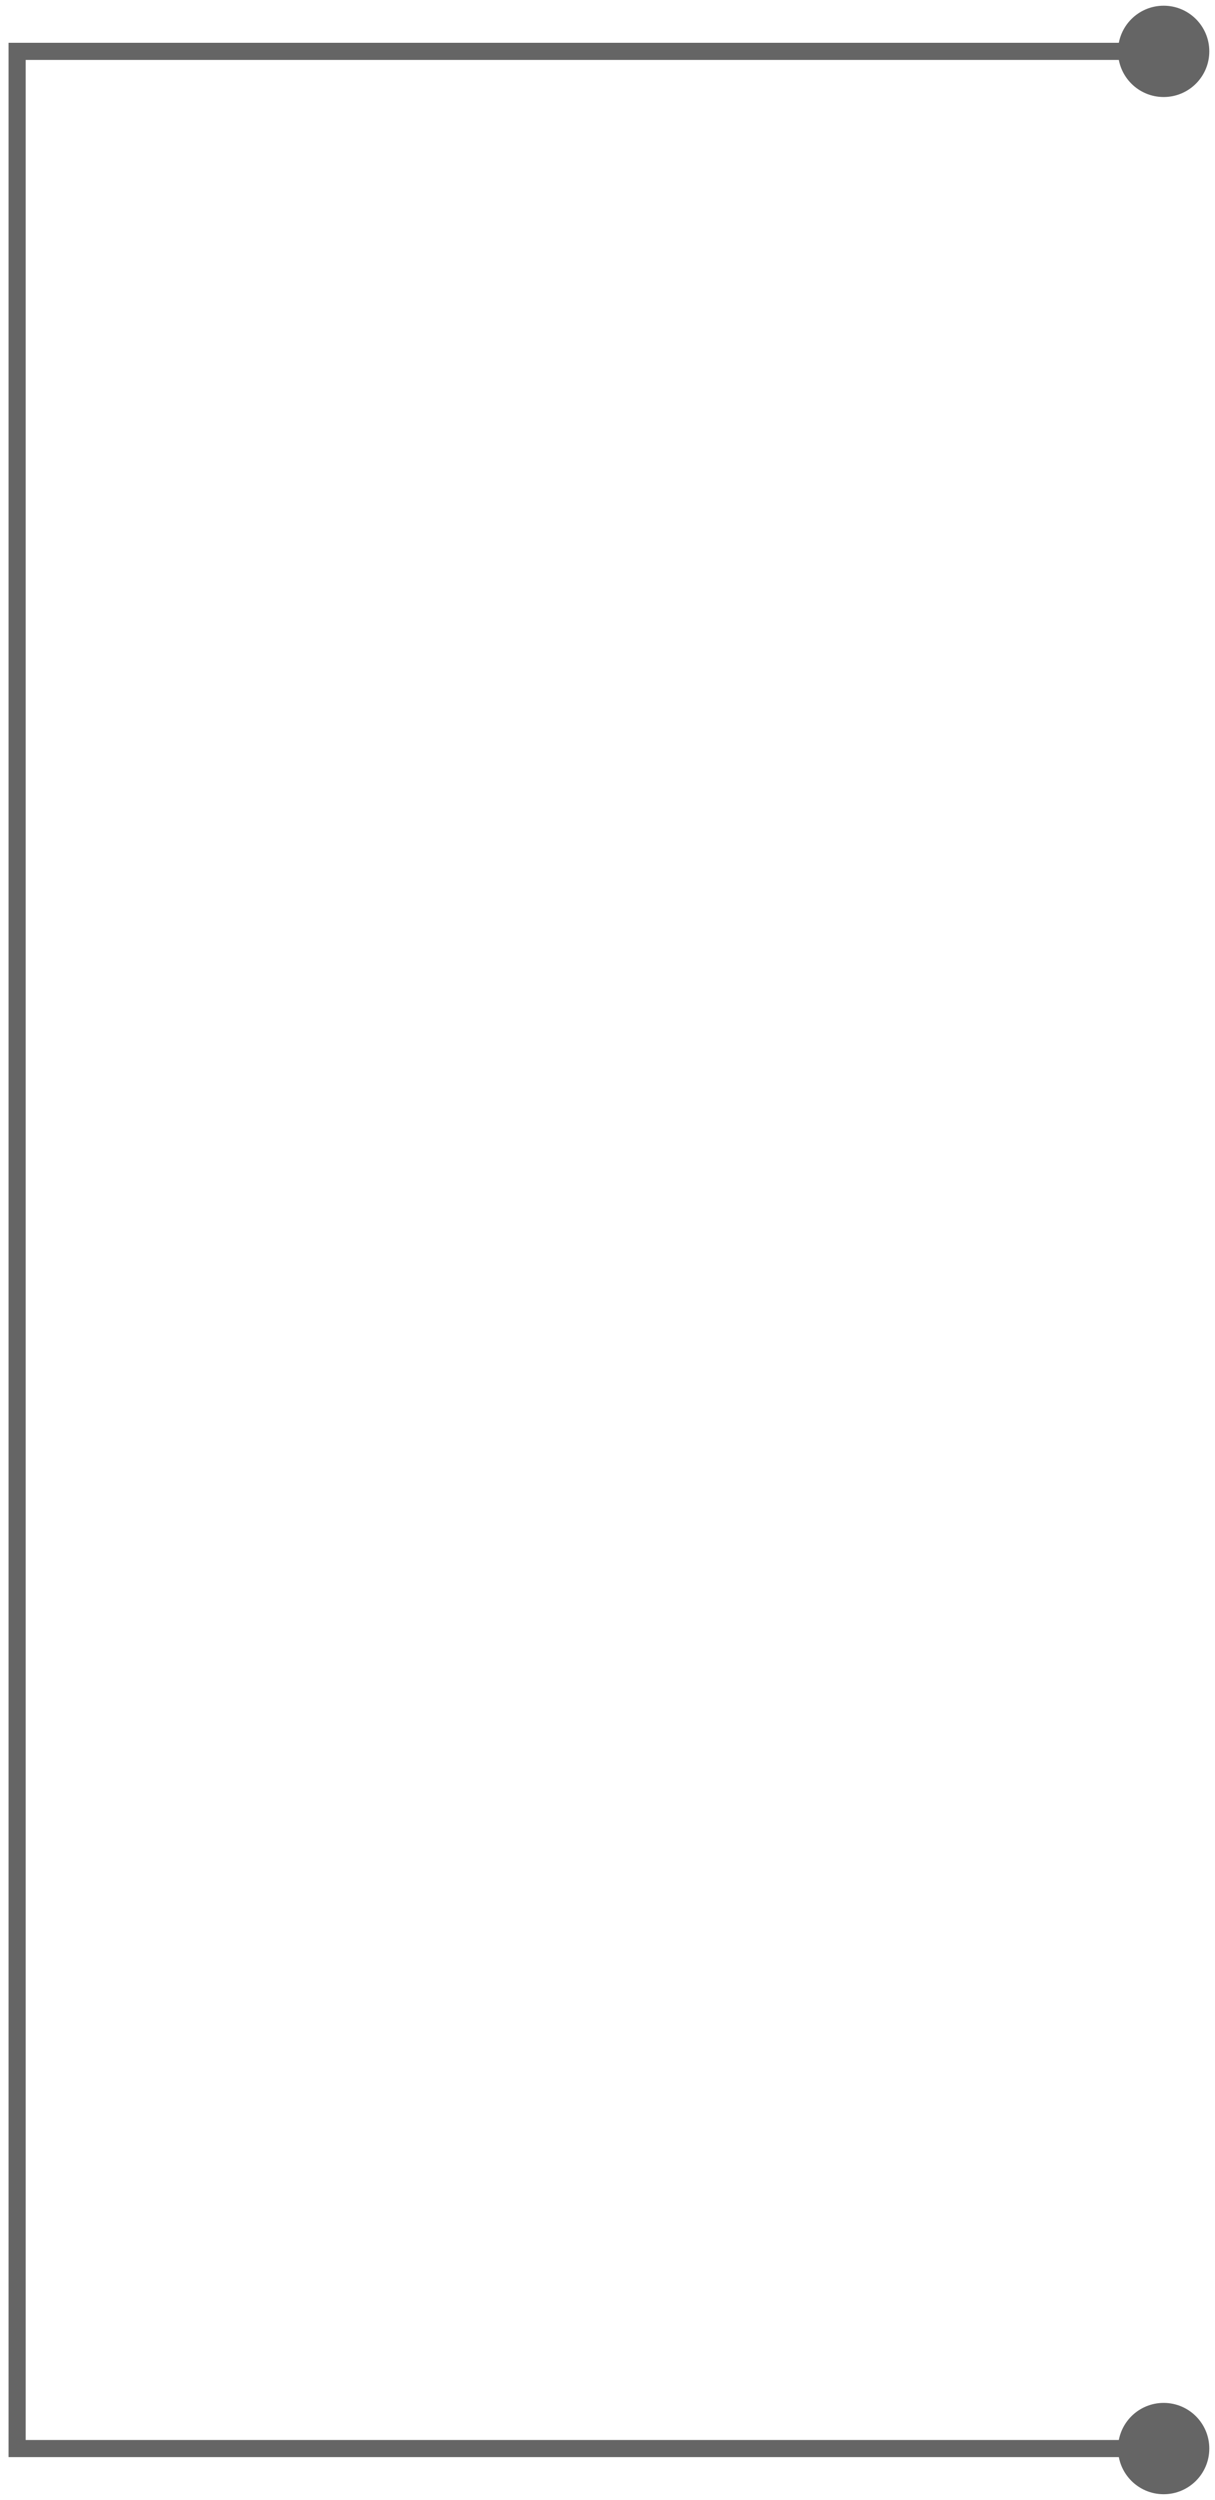 <svg width="71" height="146" viewBox="0 0 71 146" fill="none" xmlns="http://www.w3.org/2000/svg">
<path d="M65.333 3C65.333 4.473 66.527 5.667 68 5.667C69.473 5.667 70.667 4.473 70.667 3C70.667 1.527 69.473 0.333 68 0.333C66.527 0.333 65.333 1.527 65.333 3ZM1 3V2.5H0.5V3H1ZM1 143H0.5V143.5H1V143ZM65.333 143C65.333 144.473 66.527 145.667 68 145.667C69.473 145.667 70.667 144.473 70.667 143C70.667 141.527 69.473 140.333 68 140.333C66.527 140.333 65.333 141.527 65.333 143ZM68 2.5H1V3.5H68V2.5ZM0.5 3V143H1.5V3H0.5ZM1 143.5H68V142.5H1V143.5Z" fill="#656565"/>
</svg>
